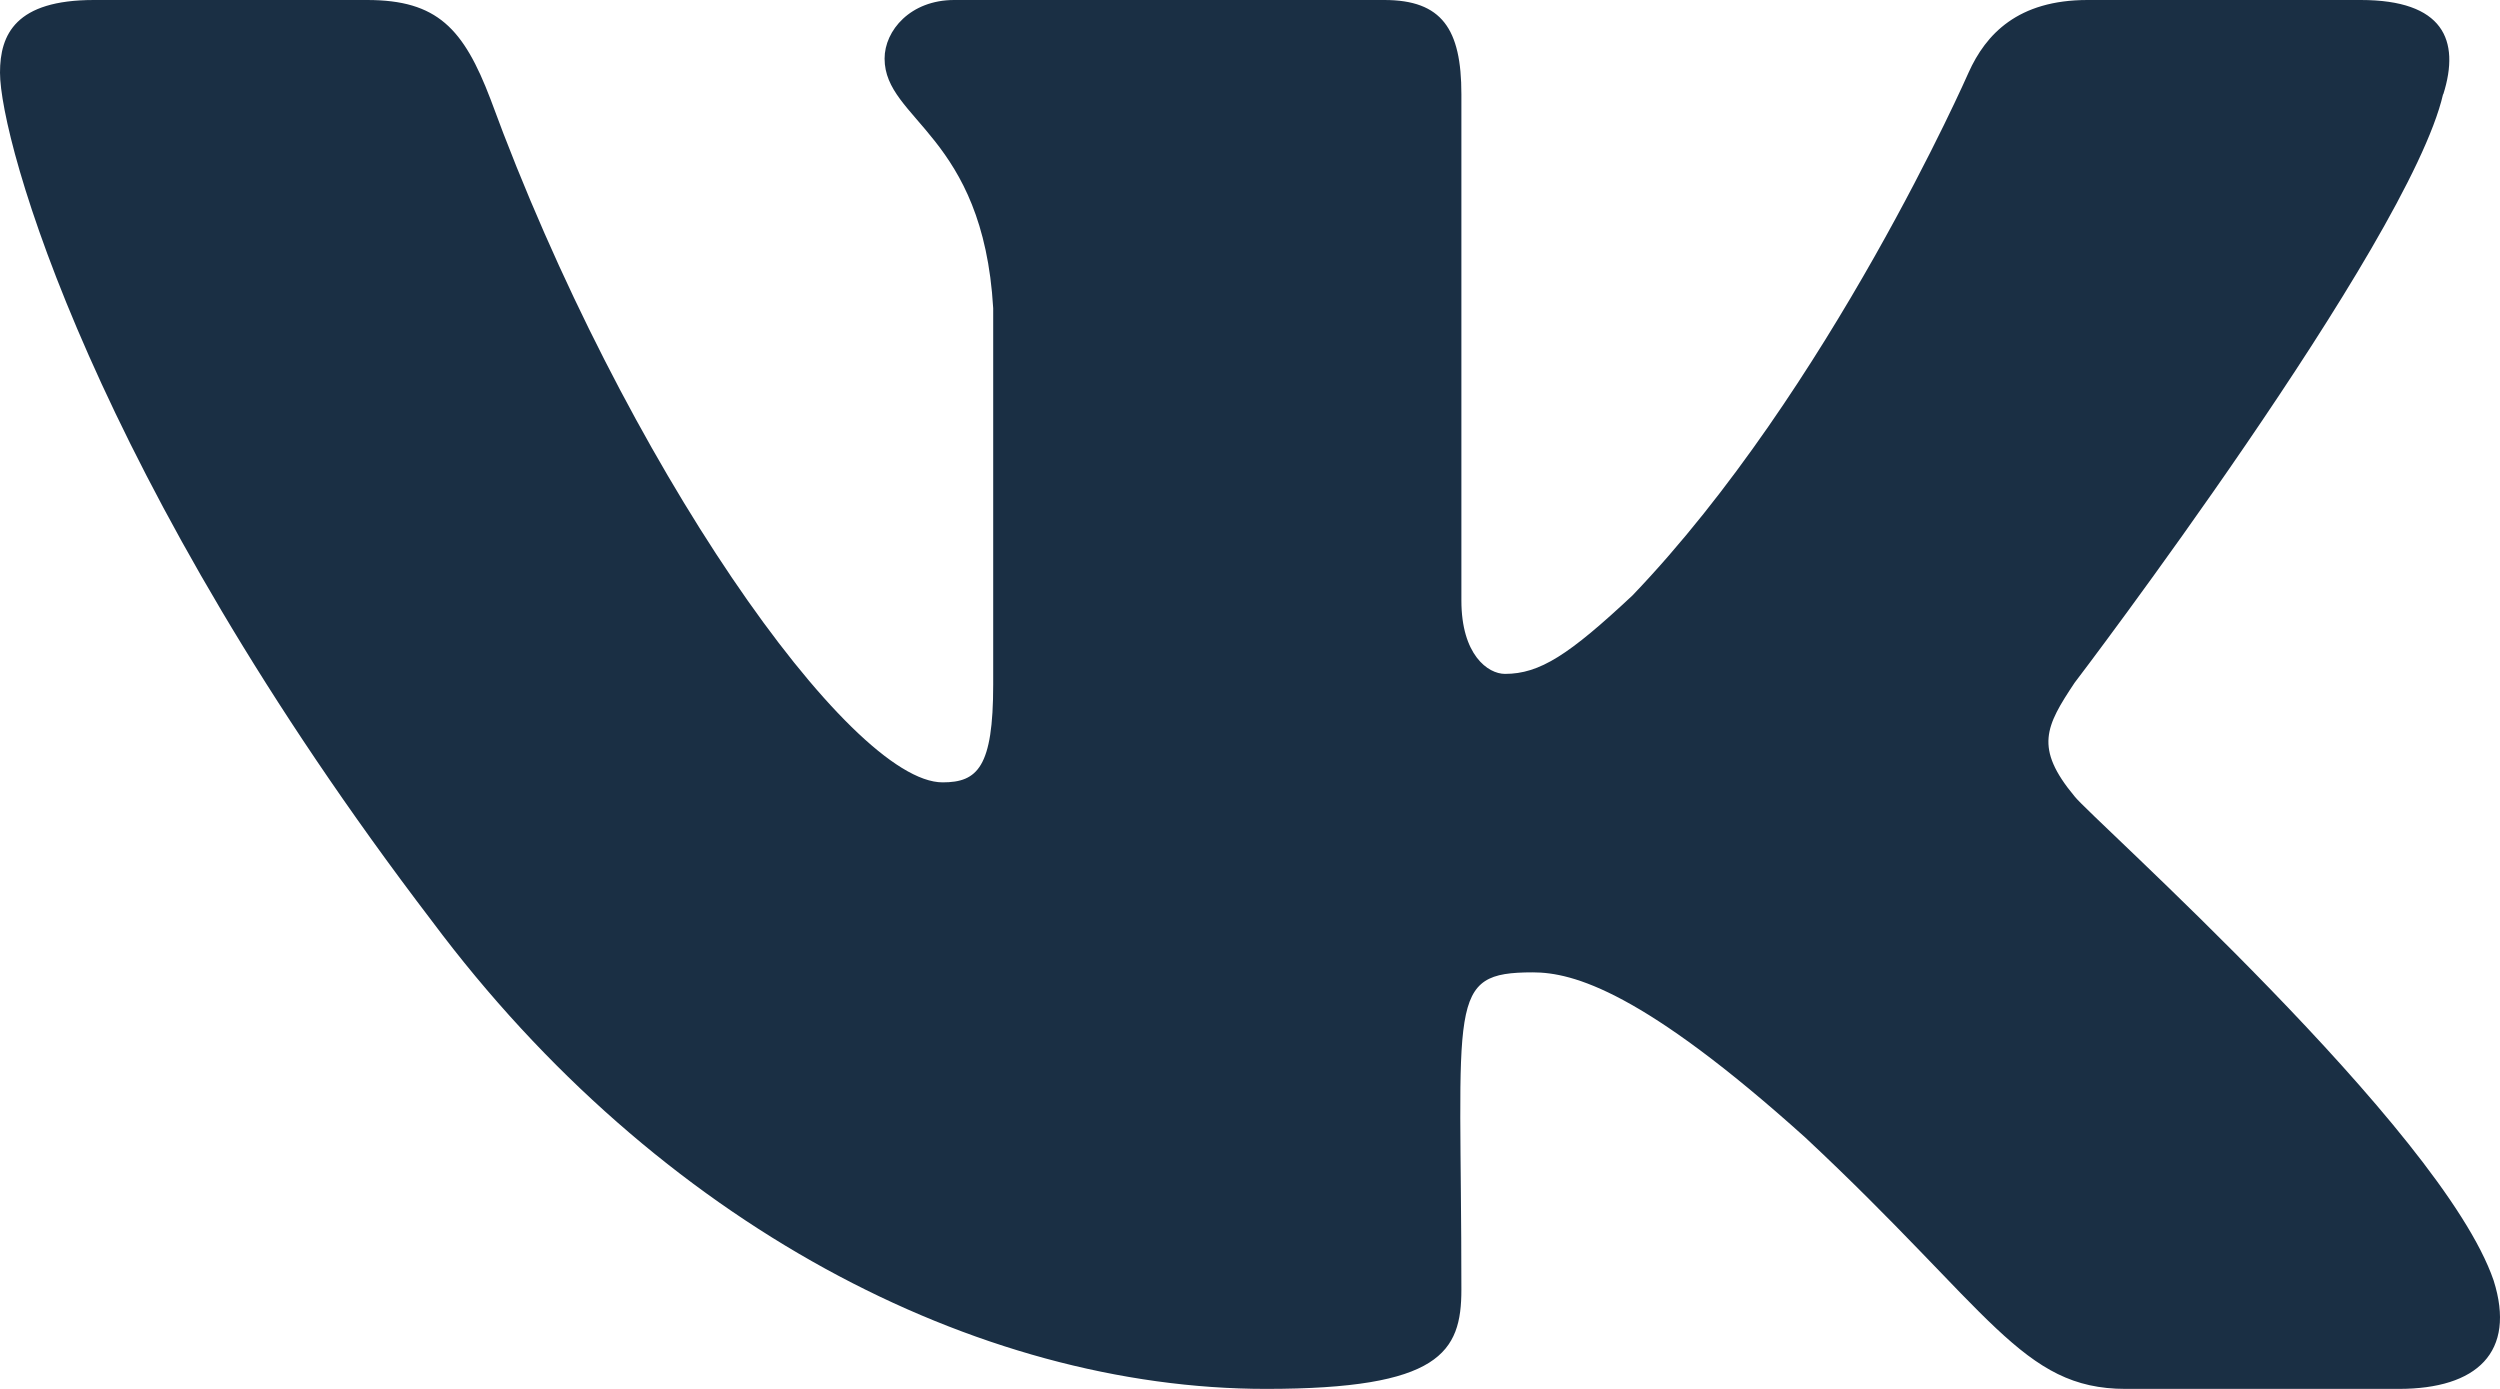 <svg width="18" height="10" fill="none" xmlns="http://www.w3.org/2000/svg"><path d="M14.937 5.734c-.291-.35-.208-.505 0-.818.004-.004 2.406-3.165 2.653-4.237l.002-.001c.123-.39 0-.678-.595-.678H15.03c-.501 0-.732.246-.856.522 0 0-1.002 2.284-2.42 3.765-.457.428-.668.565-.918.565-.123 0-.314-.137-.314-.528V.678c0-.469-.14-.678-.555-.678H6.87c-.314 0-.501.219-.501.422 0 .444.709.547.782 1.797V4.93c0 .594-.113.703-.364.703-.67 0-2.293-2.293-3.255-4.918C3.338.206 3.149 0 2.643 0H.676C.113 0 0 .247 0 .523c0 .487.669 2.91 3.111 6.11C4.74 8.815 7.031 10 9.116 10c1.253 0 1.406-.263 1.406-.715 0-2.087-.113-2.284.515-2.284.29 0 .792.137 1.962 1.19C14.336 9.441 14.556 10 15.304 10h1.968c.561 0 .846-.263.682-.781-.374-1.091-2.903-3.335-3.017-3.485z" fill="#1A2F44"/></svg>